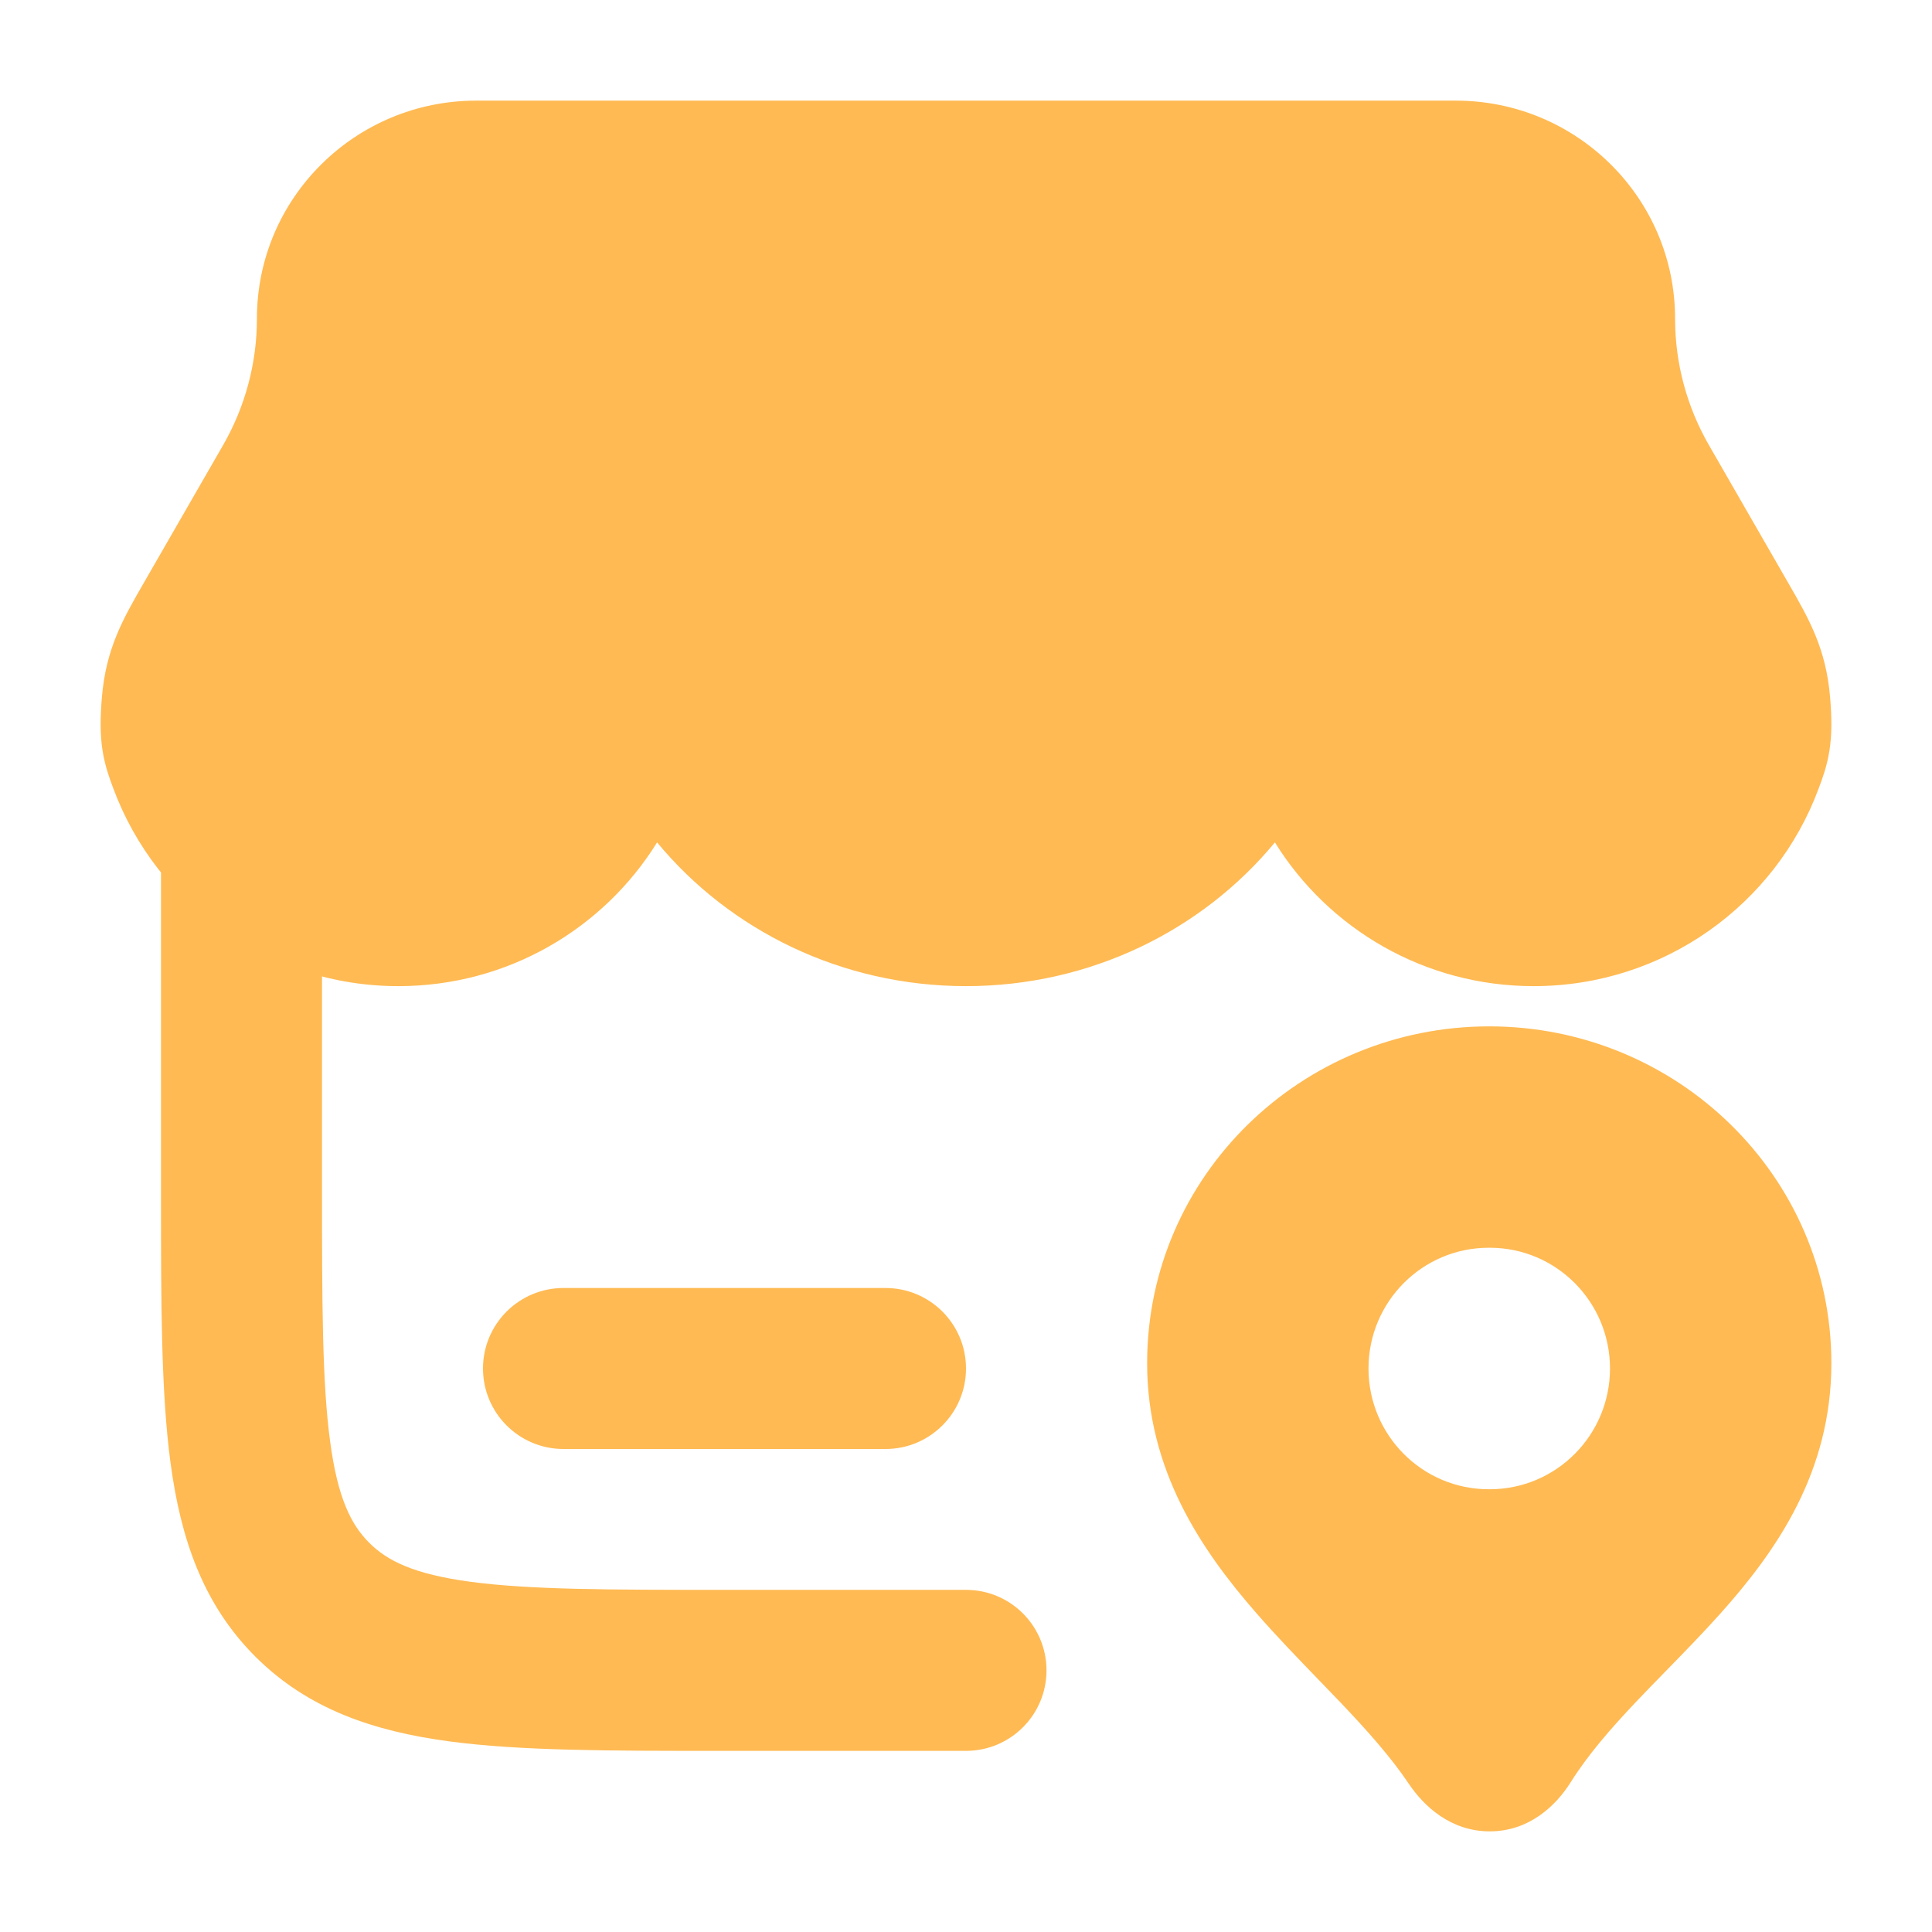 <svg xmlns="http://www.w3.org/2000/svg" width="90" height="90" viewBox="0 0 90 90" fill="none"><path d="M11.25 34.688C13.321 34.688 15 36.366 15 38.438V55.312C15 60.722 15.008 64.401 15.379 67.157C15.734 69.805 16.362 71.031 17.197 71.866C18.031 72.701 19.258 73.328 21.905 73.684C24.661 74.055 28.341 74.062 33.75 74.062H45C47.071 74.062 48.75 75.741 48.75 77.812C48.75 79.884 47.071 81.562 45 81.562H33.485C28.407 81.562 24.22 81.563 20.906 81.117C17.427 80.649 14.354 79.629 11.893 77.169C9.433 74.709 8.413 71.636 7.945 68.157C7.5 64.842 7.5 60.655 7.5 55.577V38.438C7.5 36.366 9.179 34.688 11.25 34.688Z" fill="#FFBA53"></path><path d="M11.968 14.848C11.968 9.217 16.56 4.688 22.182 4.688H67.818C73.44 4.688 78.032 9.217 78.032 14.848C78.032 16.911 78.575 18.941 79.608 20.735L83.306 27.16C84.276 28.845 85.065 30.213 85.255 32.5C85.332 33.43 85.341 34.212 85.222 34.967C85.109 35.69 84.893 36.269 84.734 36.695L84.71 36.758C82.712 42.123 77.521 45.938 71.442 45.938C66.356 45.938 61.884 43.264 59.39 39.242C56.002 43.341 50.792 45.938 45 45.938C39.208 45.938 33.998 43.341 30.61 39.242C28.116 43.264 23.644 45.938 18.558 45.938C12.479 45.938 7.288 42.123 5.29 36.758L5.266 36.695C5.107 36.269 4.891 35.69 4.777 34.967C4.659 34.212 4.668 33.43 4.745 32.5C4.935 30.212 5.724 28.845 6.694 27.16L10.393 20.735C11.425 18.941 11.968 16.911 11.968 14.848Z" fill="#FFBA53"></path><path fill-rule="evenodd" clip-rule="evenodd" d="M22.5 63.75C22.5 61.679 24.179 60 26.25 60H41.25C43.321 60 45 61.679 45 63.75C45 65.821 43.321 67.5 41.25 67.5H26.25C24.179 67.5 22.5 65.821 22.5 63.75Z" fill="#FFBA53"></path><path fill-rule="evenodd" clip-rule="evenodd" d="M69.375 47.812C60.624 47.812 53.438 54.788 53.438 63.504C53.438 68.469 55.936 72.179 58.527 75.147C59.45 76.205 60.464 77.254 61.412 78.235C61.772 78.606 62.122 78.969 62.454 79.317C63.714 80.642 64.798 81.861 65.635 83.106C66.336 84.147 67.588 85.312 69.397 85.312C71.237 85.312 72.485 84.112 73.164 83.031C73.959 81.764 75.01 80.547 76.249 79.241C76.654 78.814 77.1 78.358 77.562 77.884C78.424 77.002 79.342 76.061 80.157 75.149C82.768 72.228 85.312 68.57 85.312 63.504C85.312 54.788 78.126 47.812 69.375 47.812ZM69.35 69.375C66.257 69.375 63.75 66.856 63.75 63.75C63.75 60.644 66.257 58.125 69.35 58.125H69.4C72.493 58.125 75 60.644 75 63.75C75 66.856 72.493 69.375 69.4 69.375H69.35Z" fill="#FFBA53"></path></svg>